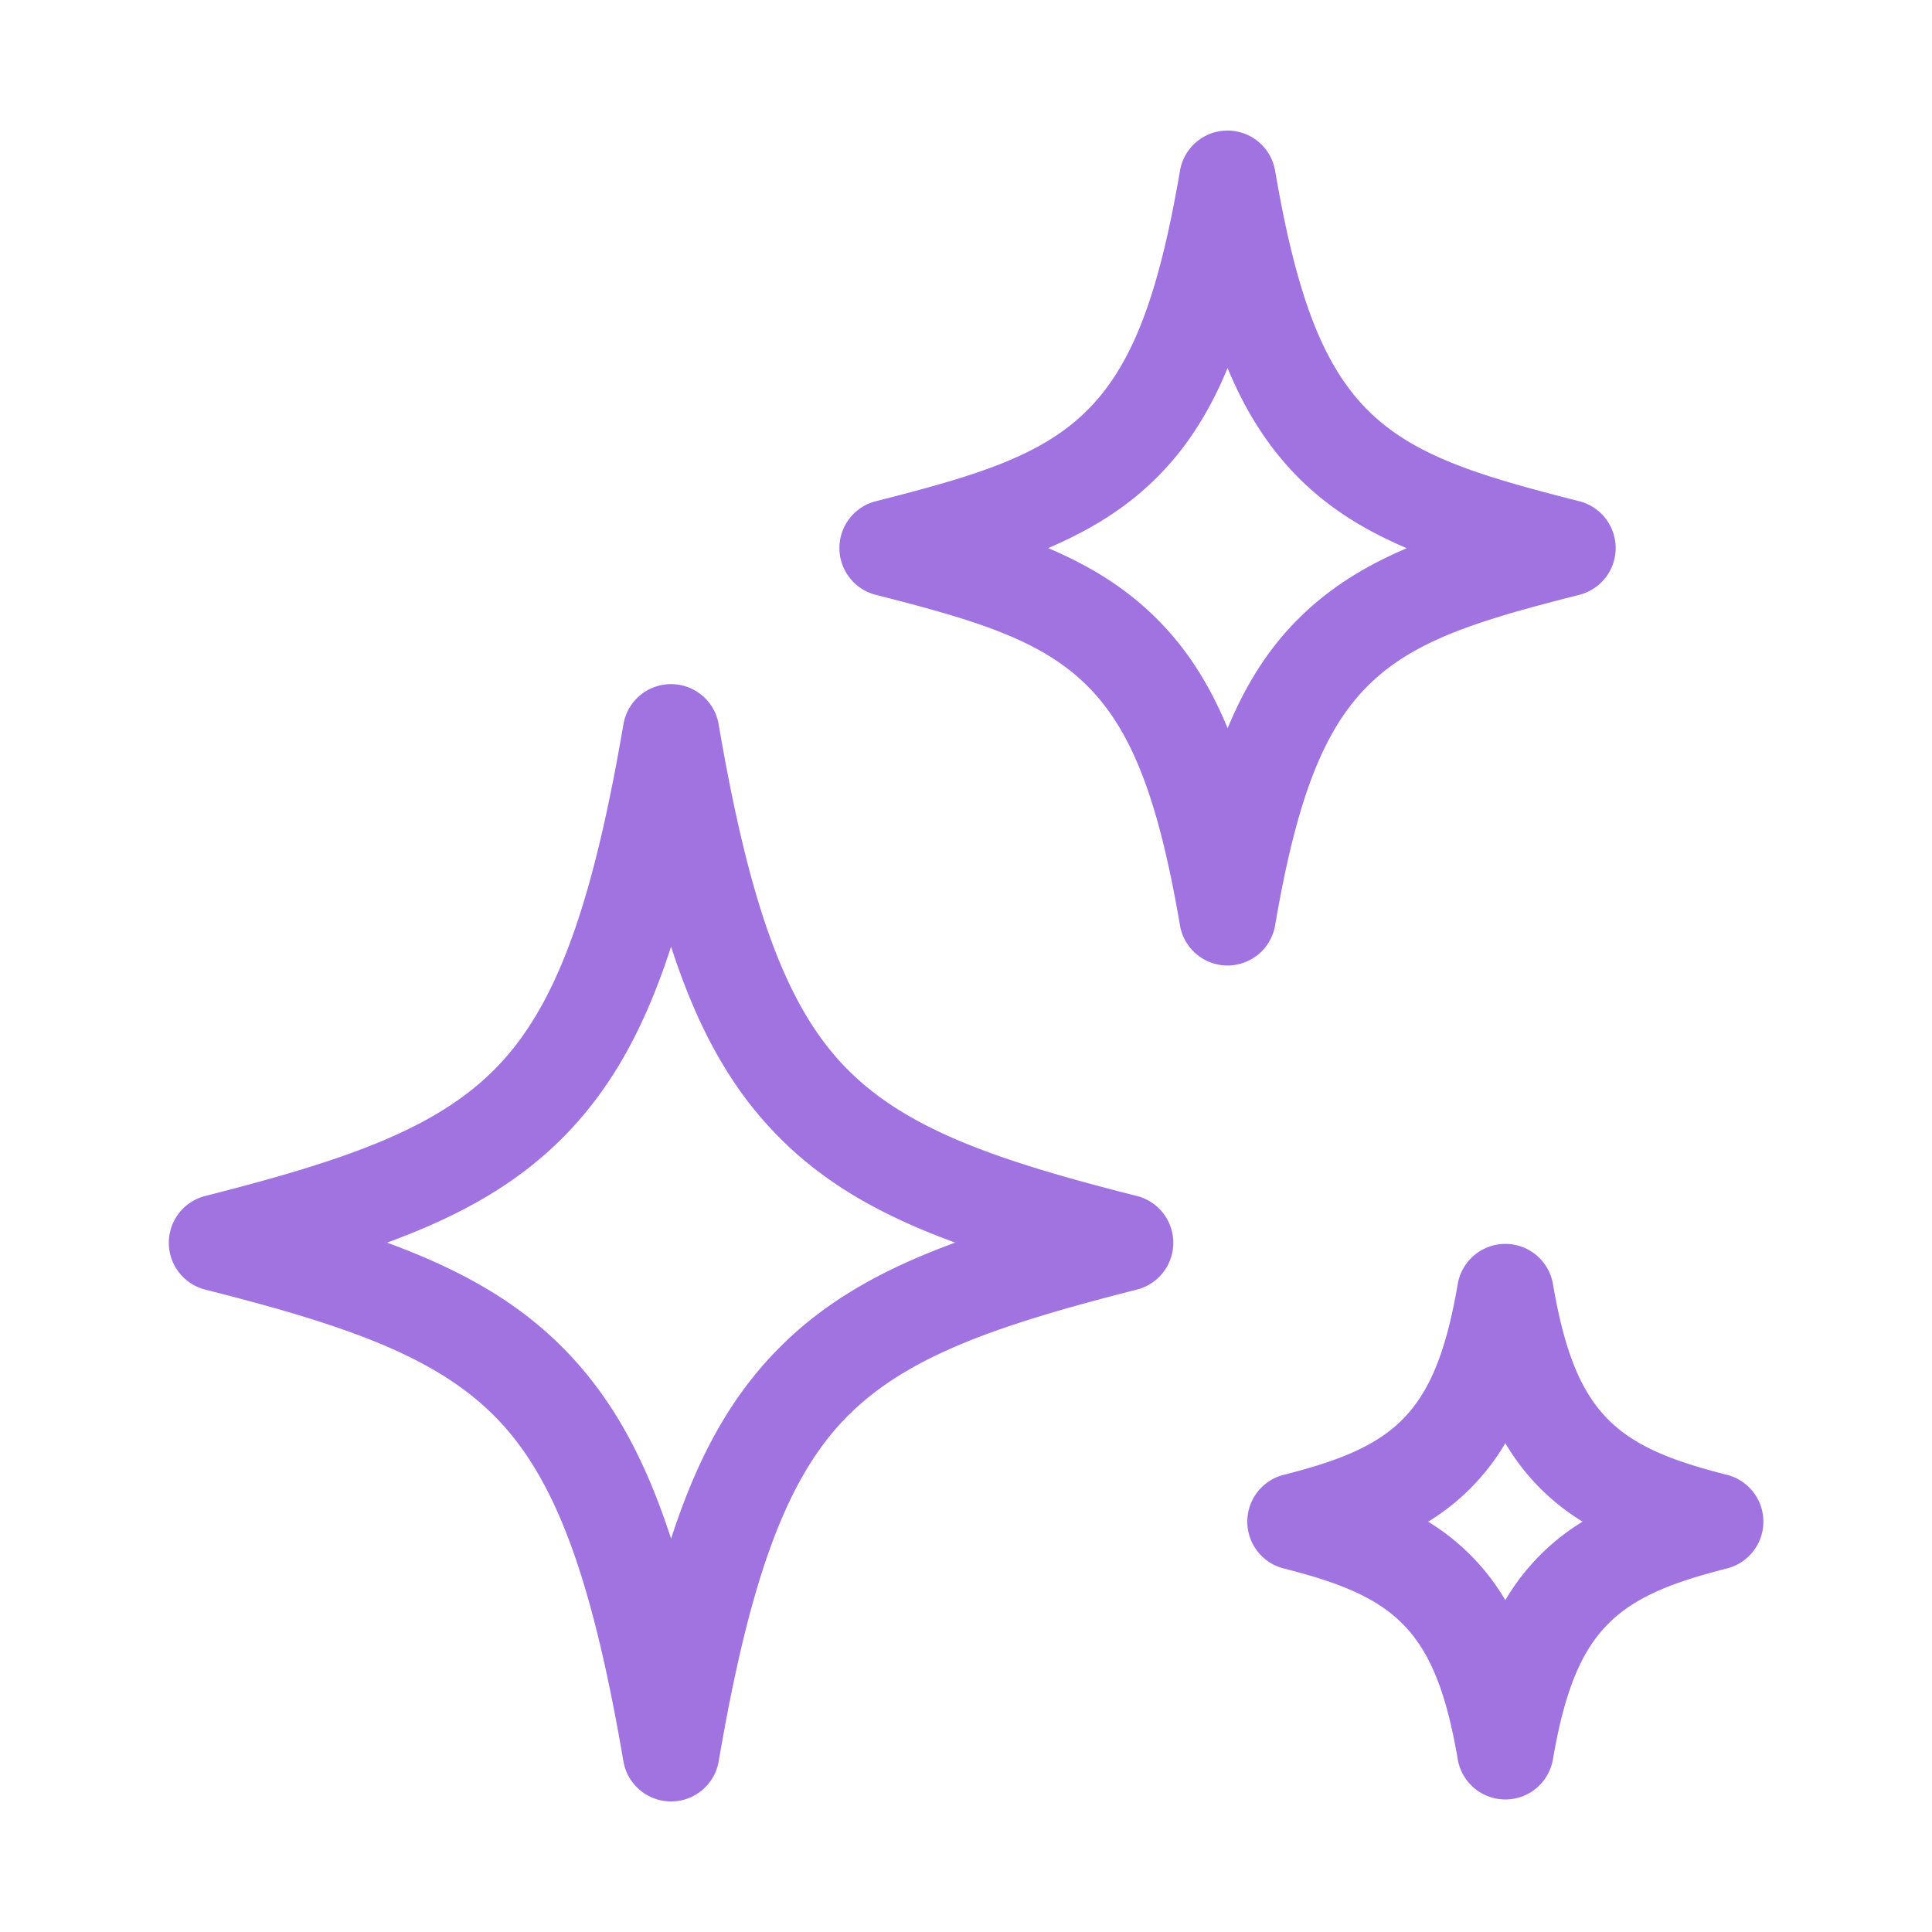 <svg xmlns="http://www.w3.org/2000/svg" width="40" height="40" fill="none"><path fill="#A073E1" d="M13.894 37.297a1 1 0 01-.987-.832c-.64-3.746-1.385-5.787-2.571-7.045-1.227-1.302-3.086-1.961-6.086-2.72a1 1 0 010-1.939c3-.761 4.859-1.421 6.086-2.72 1.186-1.258 1.932-3.299 2.571-7.044a1 1 0 011.972 0c.64 3.745 1.385 5.786 2.571 7.044 1.228 1.302 3.086 1.962 6.087 2.72a1 1 0 010 1.939c-3.001.762-4.86 1.421-6.087 2.72-1.186 1.258-1.93 3.3-2.57 7.045a1 1 0 01-.986.832zm-5.882-11.57c1.594.585 2.8 1.28 3.78 2.32.889.944 1.555 2.125 2.102 3.81.545-1.685 1.212-2.866 2.102-3.81.982-1.04 2.185-1.735 3.78-2.32-1.595-.584-2.8-1.28-3.78-2.32-.89-.943-1.557-2.127-2.102-3.807-.547 1.685-1.213 2.866-2.103 3.81-.982 1.04-2.185 1.733-3.779 2.318zM25.417 19.99a1 1 0 01-.987-.832c-.893-5.23-2.224-5.808-6.296-6.842a1 1 0 010-1.939c4.072-1.034 5.403-1.61 6.296-6.842a1 1 0 01.987-.832 1 1 0 01.983.832c.894 5.231 2.224 5.808 6.296 6.842a1 1 0 010 1.939c-4.072 1.034-5.402 1.611-6.296 6.842a1 1 0 01-.983.832zm-3.71-8.64c.899.384 1.624.841 2.25 1.468.596.596 1.07 1.318 1.46 2.259.39-.941.863-1.663 1.458-2.259.627-.627 1.352-1.084 2.251-1.468-.899-.383-1.624-.84-2.25-1.467-.596-.603-1.07-1.323-1.46-2.262-.39.94-.863 1.662-1.458 2.258-.627.627-1.352 1.08-2.252 1.467v.004zM31.166 37.256a1 1 0 01-.985-.832c-.464-2.716-1.306-3.368-3.6-3.95a1 1 0 010-1.94c2.292-.582 3.134-1.234 3.6-3.95a1 1 0 011.971 0c.464 2.716 1.306 3.368 3.6 3.95a1 1 0 010 1.94c-2.292.582-3.134 1.234-3.6 3.95a1 1 0 01-.986.832zm-1.6-5.752c.66.402 1.209.96 1.6 1.625a4.686 4.686 0 011.6-1.625 4.676 4.676 0 01-1.6-1.625 4.682 4.682 0 01-1.596 1.625h-.003z"/></svg>